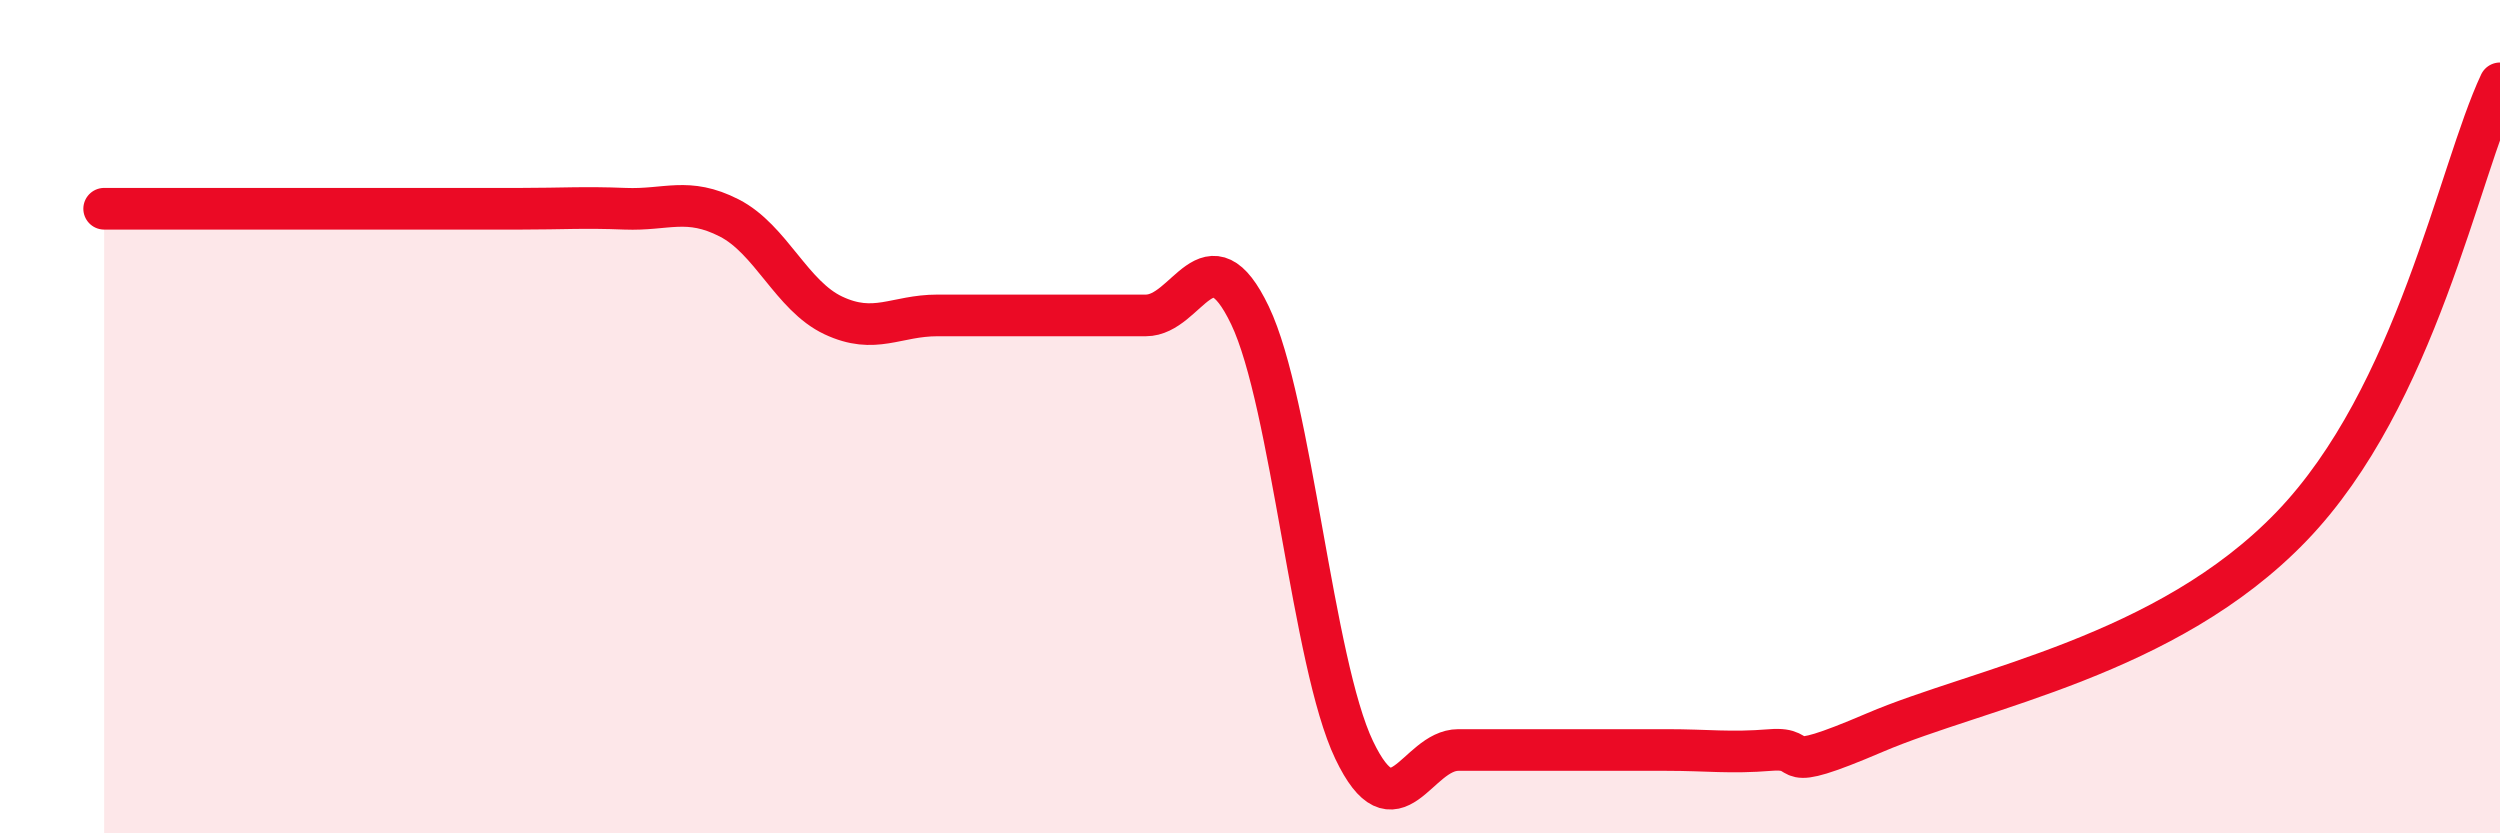 
    <svg width="60" height="20" viewBox="0 0 60 20" xmlns="http://www.w3.org/2000/svg">
      <path
        d="M 2.5,5.01 C 3,5.01 4,5.01 5,5.01 C 6,5.01 6.5,5.01 7.5,5.01 C 8.5,5.01 9,5.01 10,5.01 C 11,5.01 11.5,5.01 12.5,5.01 C 13.5,5.01 14,4.97 15,5.01 C 16,5.05 16.5,4.72 17.5,5.23 C 18.5,5.74 19,7.1 20,7.57 C 21,8.04 21.5,7.57 22.5,7.57 C 23.5,7.57 24,7.57 25,7.57 C 26,7.57 26.5,7.57 27.5,7.57 C 28.5,7.57 29,5.48 30,7.57 C 31,9.66 31.5,15.91 32.5,18 C 33.5,20.09 34,18 35,18 C 36,18 36.5,18 37.5,18 C 38.5,18 39,18 40,18 C 41,18 41.5,18.08 42.5,18 C 43.5,17.92 42.5,18.65 45,17.58 C 47.5,16.51 52,15.75 55,12.63 C 58,9.51 59,4.13 60,2L60 20L2.5 20Z"
        fill="#EB0A25"
        opacity="0.1"
        stroke-linecap="round"
        stroke-linejoin="round"
      />
      <path
        d="M 2.5,5.01 C 3,5.01 4,5.01 5,5.01 C 6,5.01 6.5,5.01 7.5,5.01 C 8.5,5.01 9,5.01 10,5.01 C 11,5.01 11.5,5.01 12.5,5.01 C 13.5,5.01 14,4.97 15,5.01 C 16,5.05 16.5,4.72 17.5,5.23 C 18.5,5.74 19,7.1 20,7.57 C 21,8.04 21.5,7.57 22.5,7.57 C 23.5,7.57 24,7.57 25,7.57 C 26,7.57 26.5,7.57 27.5,7.57 C 28.5,7.57 29,5.48 30,7.57 C 31,9.66 31.5,15.91 32.5,18 C 33.5,20.09 34,18 35,18 C 36,18 36.5,18 37.5,18 C 38.5,18 39,18 40,18 C 41,18 41.5,18.08 42.5,18 C 43.5,17.92 42.5,18.65 45,17.58 C 47.5,16.51 52,15.75 55,12.63 C 58,9.51 59,4.13 60,2"
        stroke="#EB0A25"
        stroke-width="1"
        fill="none"
        stroke-linecap="round"
        stroke-linejoin="round"
      />
    </svg>
  